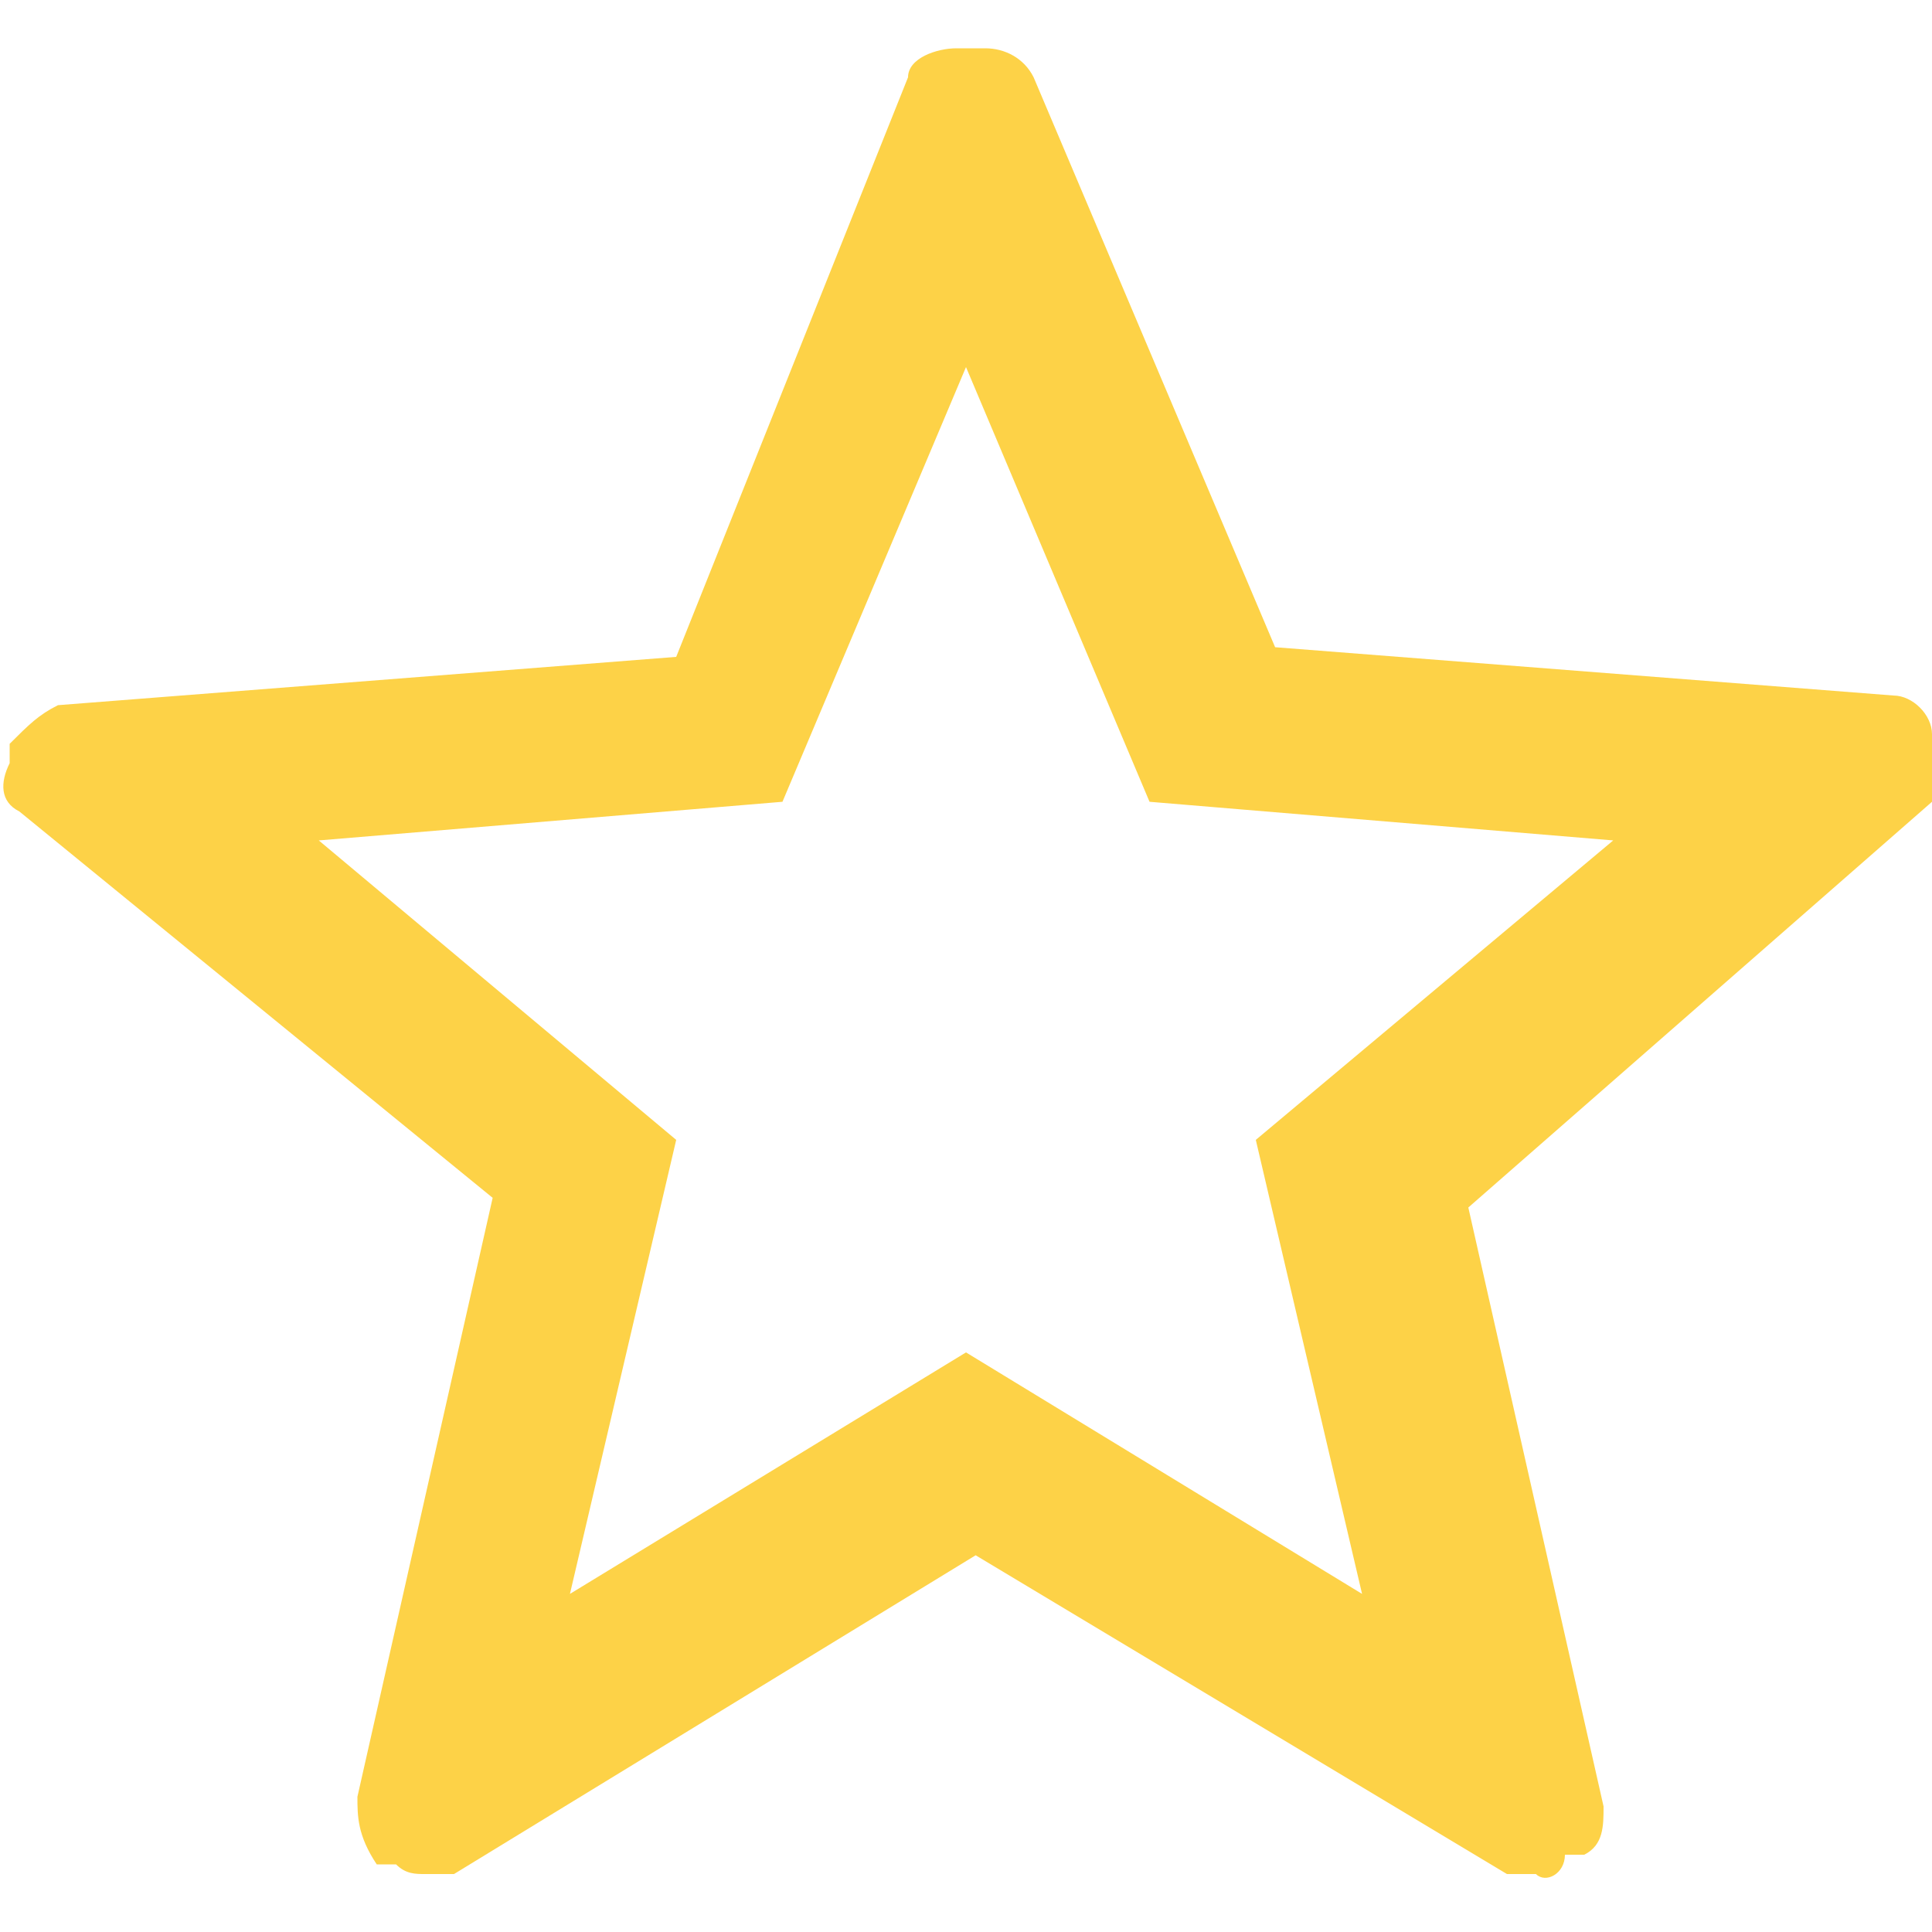 <?xml version="1.0" encoding="UTF-8"?>
<svg id="Layer_1" xmlns="http://www.w3.org/2000/svg" version="1.1" viewBox="0 0 20 20">
  <!-- Generator: Adobe Illustrator 29.8.3, SVG Export Plug-In . SVG Version: 2.1.1 Build 3)  -->
  <defs>
    <style>
      .st0 {
        fill: #fdd247;
        fill-rule: evenodd;
      }
    </style>
  </defs>
  <path class="st0" d="M9.4.8c0-.2.3-.3.5-.3h.3c.2,0,.4.1.5.3l2.5,5.9,6.4.5c.2,0,.4.2.4.4v.2c.1.2,0,.4,0,.5l-4.8,4.2,1.4,6.2c0,.2,0,.4-.2.5h-.2c0,.2-.2.3-.3.2,0,0-.2,0-.3,0l-5.5-3.3-5.4,3.3c0,0-.2,0-.3,0-.1,0-.2,0-.3-.1h-.2c-.2-.3-.2-.5-.2-.7l1.4-6.2L.2,8.4c-.2-.1-.2-.3-.1-.5v-.2c.2-.2.3-.3.5-.4l6.4-.5L9.4.8ZM16.7,8.7l-4.8-.4-1.9-4.5-1.9,4.5-4.8.4,3.7,3.1-1.1,4.7,4.1-2.5,4.1,2.5-1.1-4.7,3.7-3.1Z"/>
</svg>